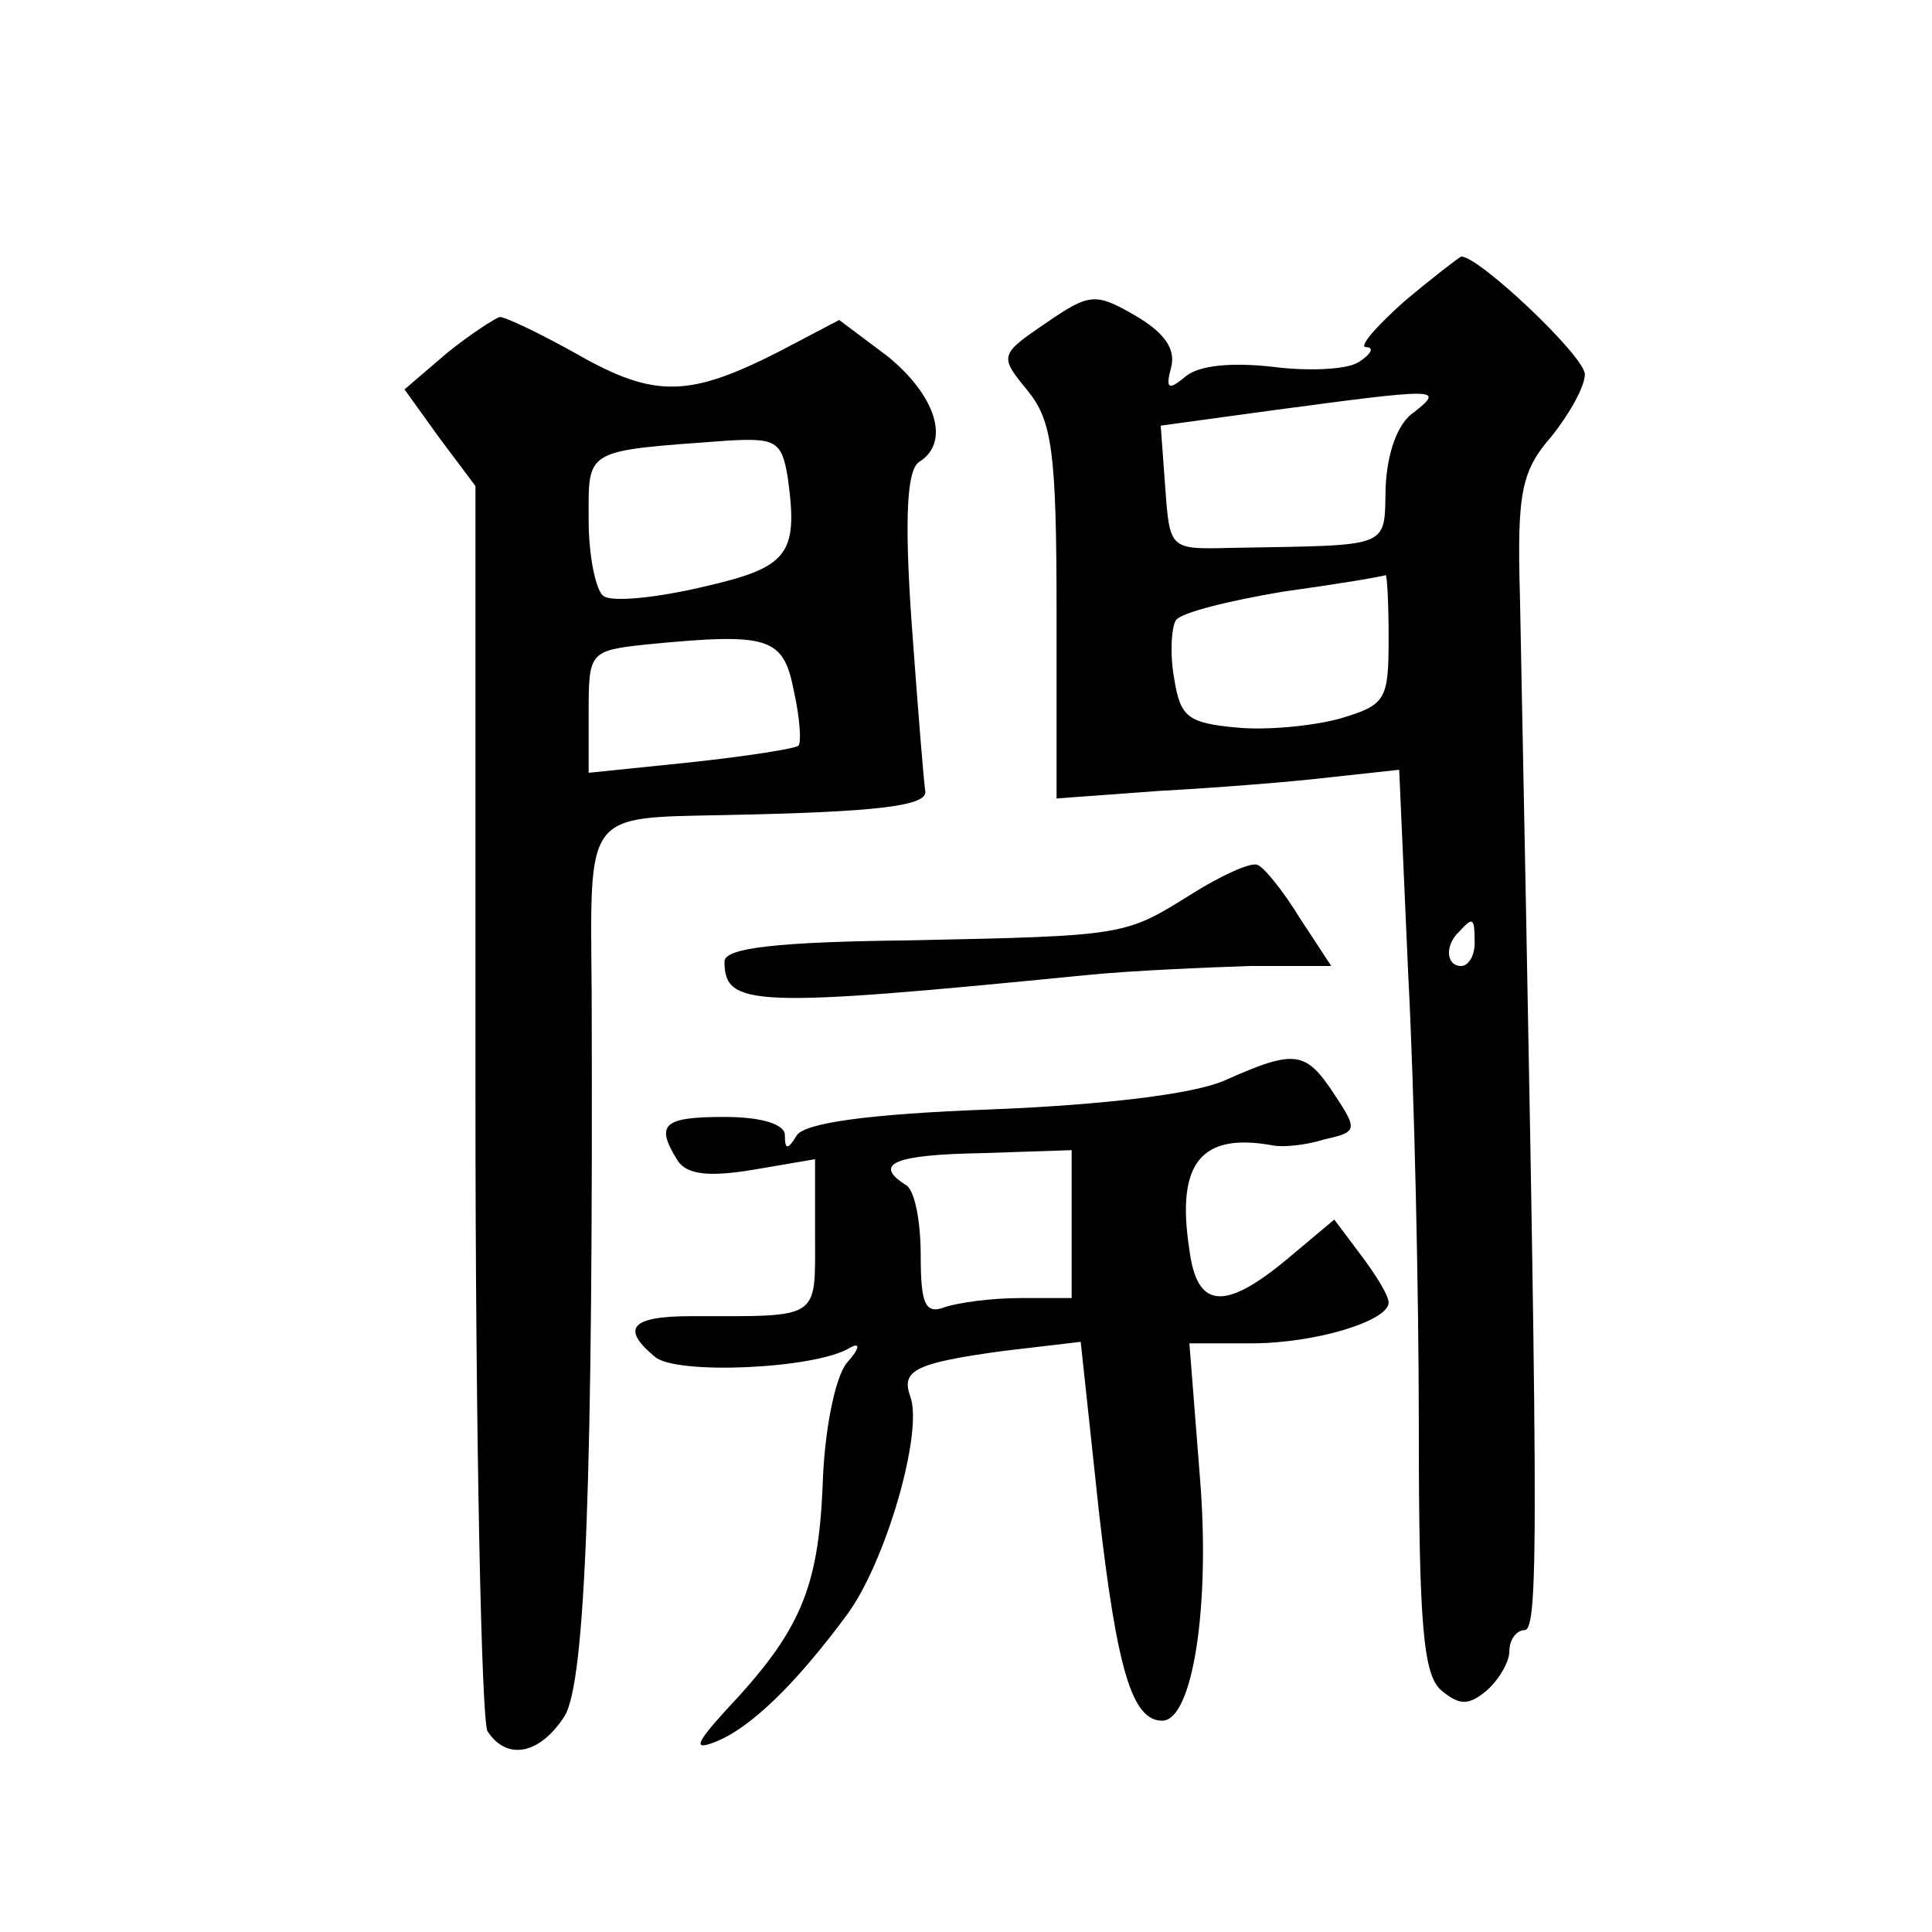 <?xml version="1.0" standalone="no"?>
<!DOCTYPE svg PUBLIC "-//W3C//DTD SVG 20010904//EN"
 "http://www.w3.org/TR/2001/REC-SVG-20010904/DTD/svg10.dtd">
<svg version="1.0" xmlns="http://www.w3.org/2000/svg"
 width="128pt" height="128pt" viewBox="0 0 128 128"
 preserveAspectRatio="xMidYMid meet">
<g transform="translate(0,128) scale(0.1,-0.1)"
fill="#0" stroke="none">
<path d="M930 1080 c-19 -17 -30 -30 -25 -30 6 0 3 -5 -5 -10 -8 -5 -34 -6 -57
-3 -27 3 -48 1 -57 -6 -12 -10 -14 -9 -10 6 3 12 -5 23 -24 34 -26 15 -30 15 -59
-5 -31 -21 -31 -22 -12 -45 16 -20 19 -40 19 -147 l0 -123 68 5 c37 2 88 6 113
9 l46 5 6 -136 c4 -76 7 -210 7 -299 0 -132 3 -165 15 -175 12 -10 18 -10 30 0
8 7 15 19 15 26 0 8 5 14 10 14 10 0 9 72 -3 685 -2 69 1 83 21 106 12 15 22 33
22 41 0 12 -71 79 -82 78 -2 -1 -19 -14 -38 -30z m7 -73 c-11 -7 -18 -27 -19 -50
-1 -41 5 -38 -103 -40 -40 -1 -40 -1 -43 40 l-3 41 73 10 c112 15 115 15 95 -1z
m-17 -150 c0 -41 -2 -44 -32 -53 -18 -5 -49 -8 -69 -6 -32 3 -37 7 -41 32 -3 16
-2 34 1 39 3 5 35 13 71 19 36 5 66 10 68 11 1 0 2 -18 2 -42z m57 -202 c0 -8 -4
-15 -9 -15 -10 0 -11 14 -1 23 9 10 10 9 10 -8z M296 1046 l-28 -24 23 -32 24 -32
0 -406 c0 -224 4 -413 8 -419 13 -20 35 -15 51 10 14 22 19 160 18 479 -1 121 -5
116 88 118 101 2 135 6 133 16 -1 6 -5 56 -9 111 -5 71 -3 102 5 107 21 13 11 44
-21 70 l-32 24 -40 -21 c-59 -30 -82 -31 -133 -2 -25 14 -48 25 -52 25 -3 -1 -19
-11 -35 -24z m226 -83 c7 -51 0 -59 -57 -72 -30 -7 -59 -10 -65 -6 -5 3 -10 26
-10 50 0 48 -4 46 91 53 33 2 37 0 41 -25z m4 -141 c4 -18 5 -34 3 -36 -2 -2 -34
-7 -71 -11 l-68 -7 0 41 c0 39 1 40 38 44 82 8 91 5 98 -31z M790 688 c-45 -28
-43 -28 -187 -31 -88 -1 -123 -5 -123 -14 0 -30 18 -31 240 -9 30 3 79 5 108 6
l54 0 -21 32 c-11 18 -24 34 -28 35 -4 2 -24 -7 -43 -19z M811 564 c-21 -9 -80
-16 -154 -19 -82 -3 -123 -9 -129 -17 -6 -10 -8 -10 -8 0 0 7 -15 12 -40 12 -41
0 -46 -5 -31 -29 6 -9 20 -11 50 -6 l41 7 0 -51 c0 -56 4 -53 -82 -53 -40 0 -47
-8 -24 -27 14 -12 106 -8 129 6 7 4 7 0 -2 -10 -8 -10 -15 -46 -16 -82 -3 -68 -15
-96 -64 -148 -20 -22 -22 -27 -7 -21 23 9 53 38 87 84 26 35 51 122 42 145 -6 17
3 22 62 30 l51 6 12 -112 c12 -105 22 -139 42 -139 20 0 32 75 25 161 l-7 89 41
0 c43 0 91 15 91 27 0 5 -9 19 -18 31 l-18 24 -31 -26 c-42 -35 -60 -33 -65 6 -9
58 8 78 56 69 6 -1 20 0 33 4 22 5 23 6 7 30 -19 29 -26 30 -73 9z m-101 -95 l0
-49 -34 0 c-19 0 -41 -3 -50 -6 -13 -5 -16 2 -16 34 0 23 -4 44 -10 47 -22 14 -7
20 50 21 l60 2 0 -49z"/>
</g>
</svg>

